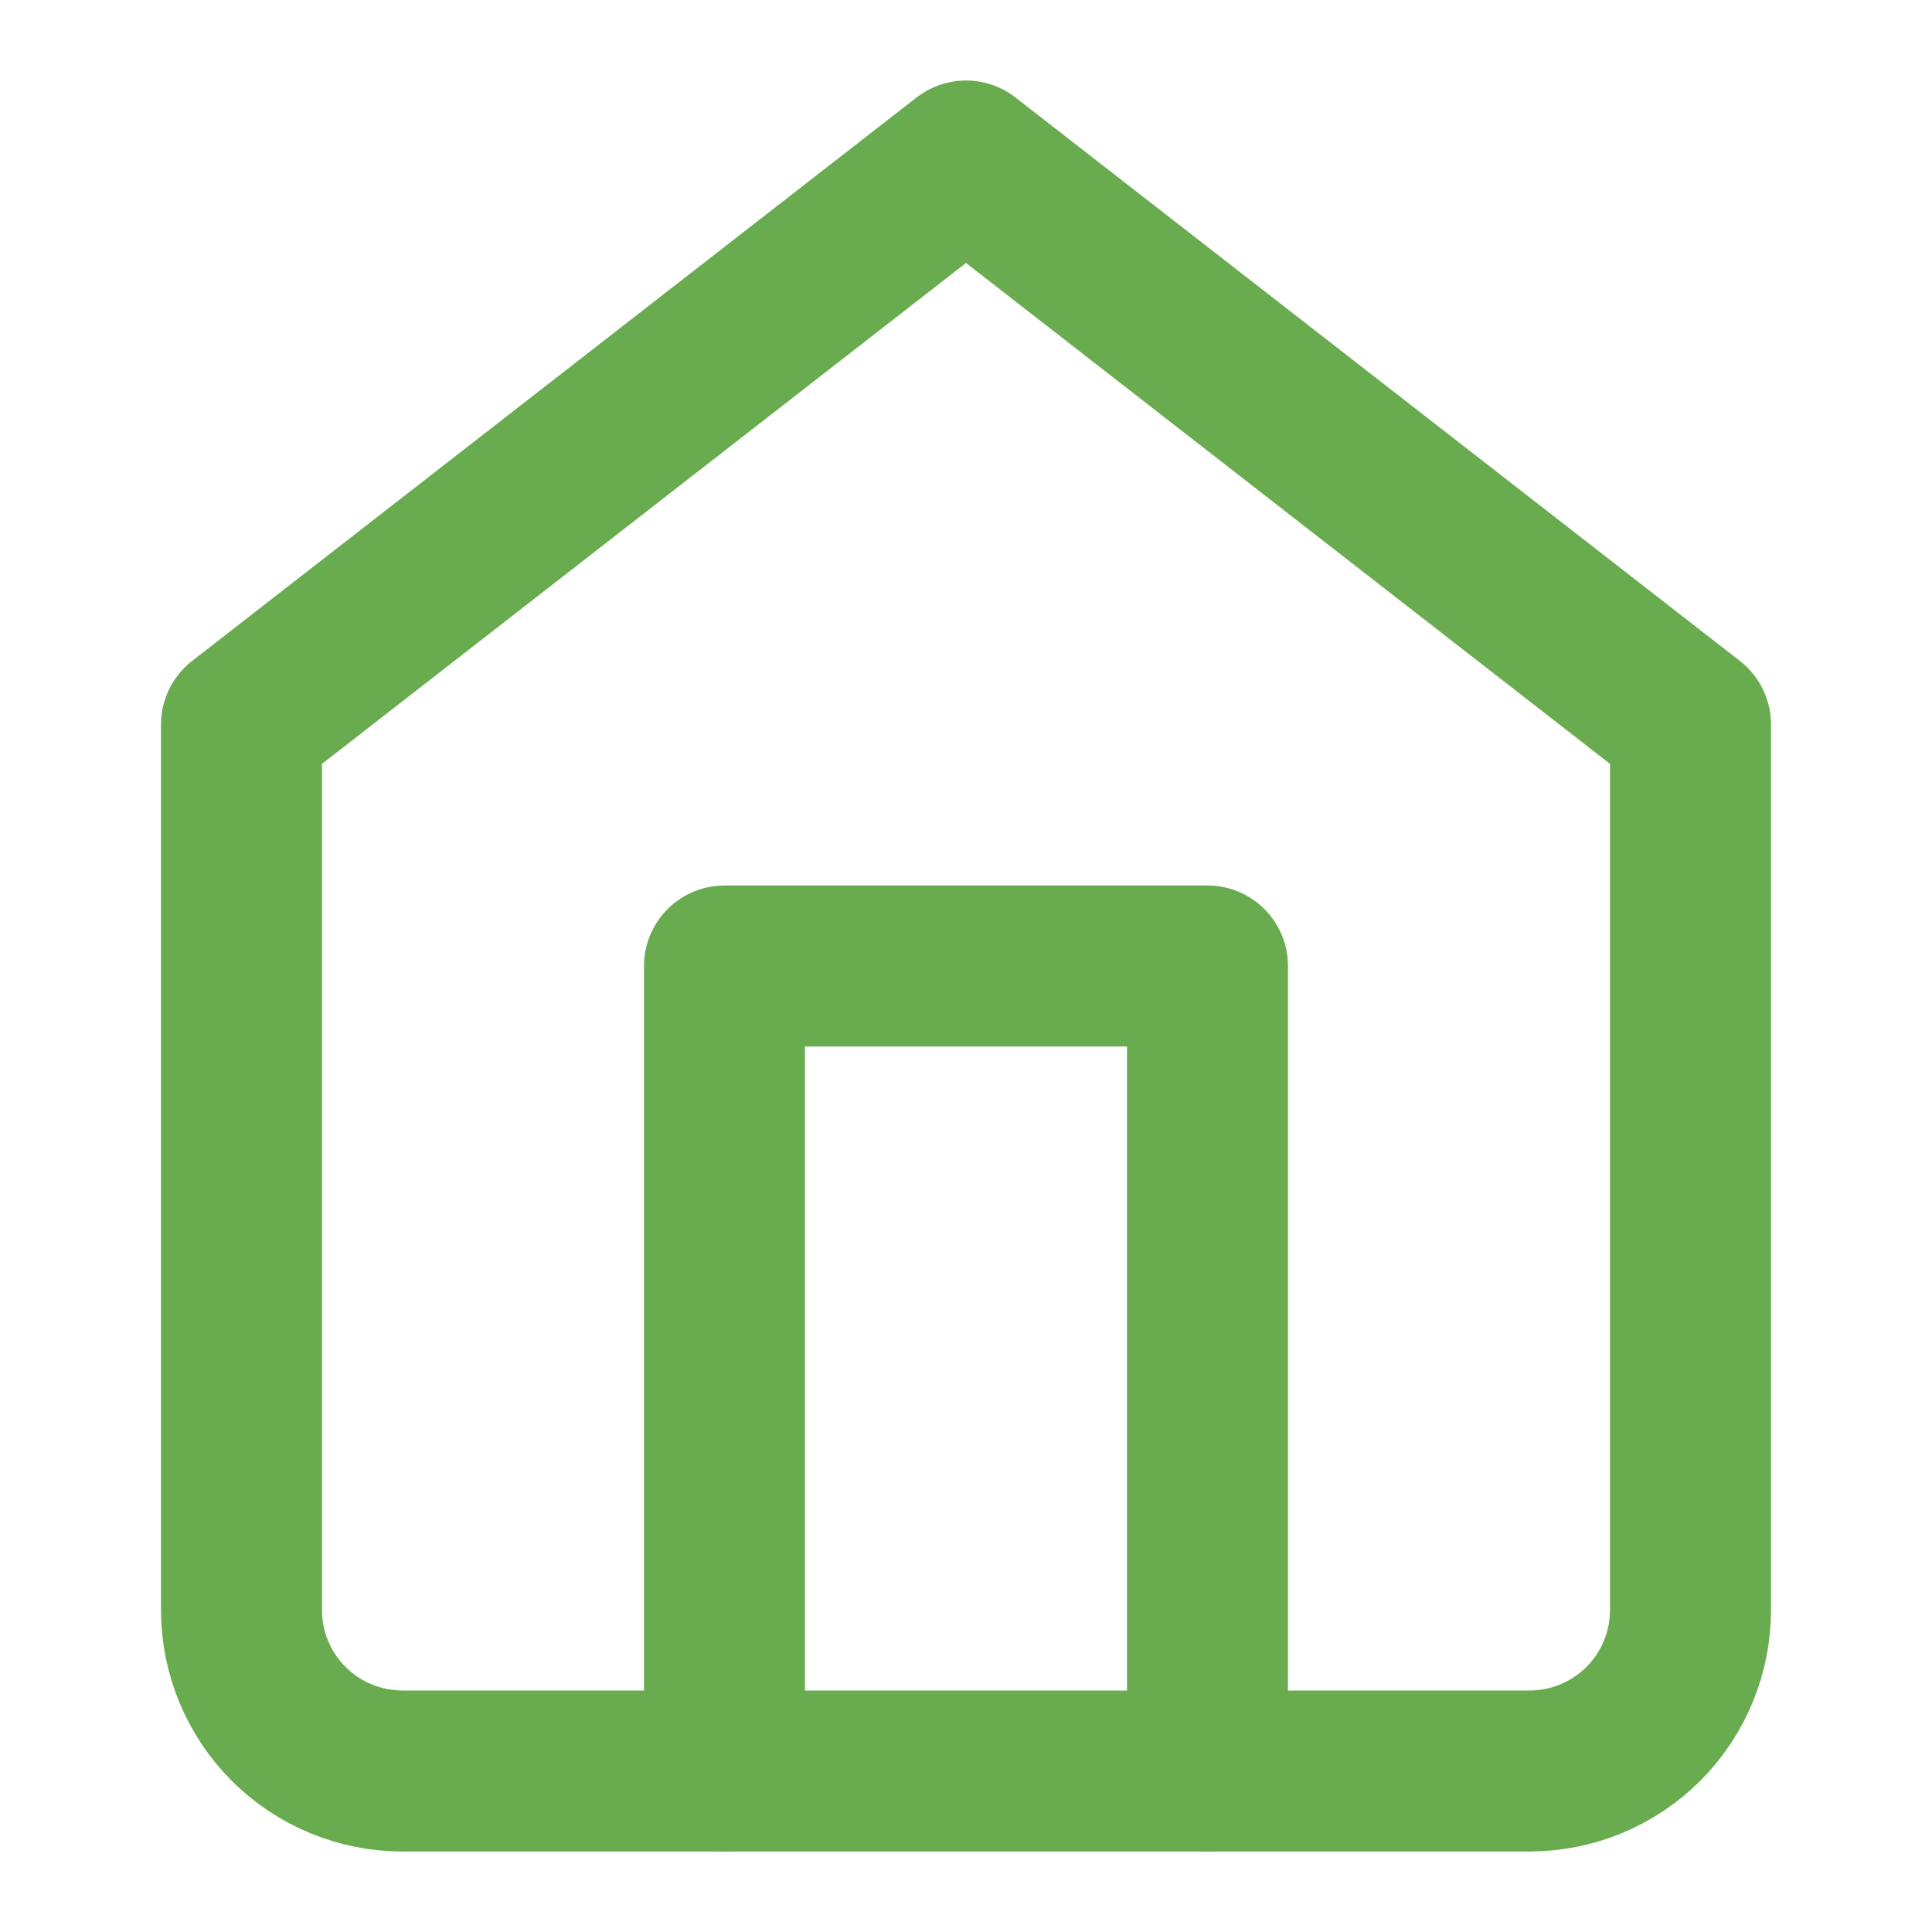 <svg xmlns="http://www.w3.org/2000/svg" width="18" height="18" viewBox="0 0 18 18" fill="none">
  <path d="M2.25 6.75L9 1.5L15.75 6.75V15C15.75 15.398 15.592 15.779 15.311 16.061C15.029 16.342 14.648 16.5 14.25 16.5H3.75C3.352 16.5 2.971 16.342 2.689 16.061C2.408 15.779 2.25 15.398 2.25 15V6.75Z" stroke="#69AC4F" stroke-width="1.5" stroke-linecap="round" stroke-linejoin="round"/>
  <path d="M6.75 16.5V9H11.25V16.5" stroke="#69AC4F" stroke-width="1.5" stroke-linecap="round" stroke-linejoin="round"/>
</svg>
